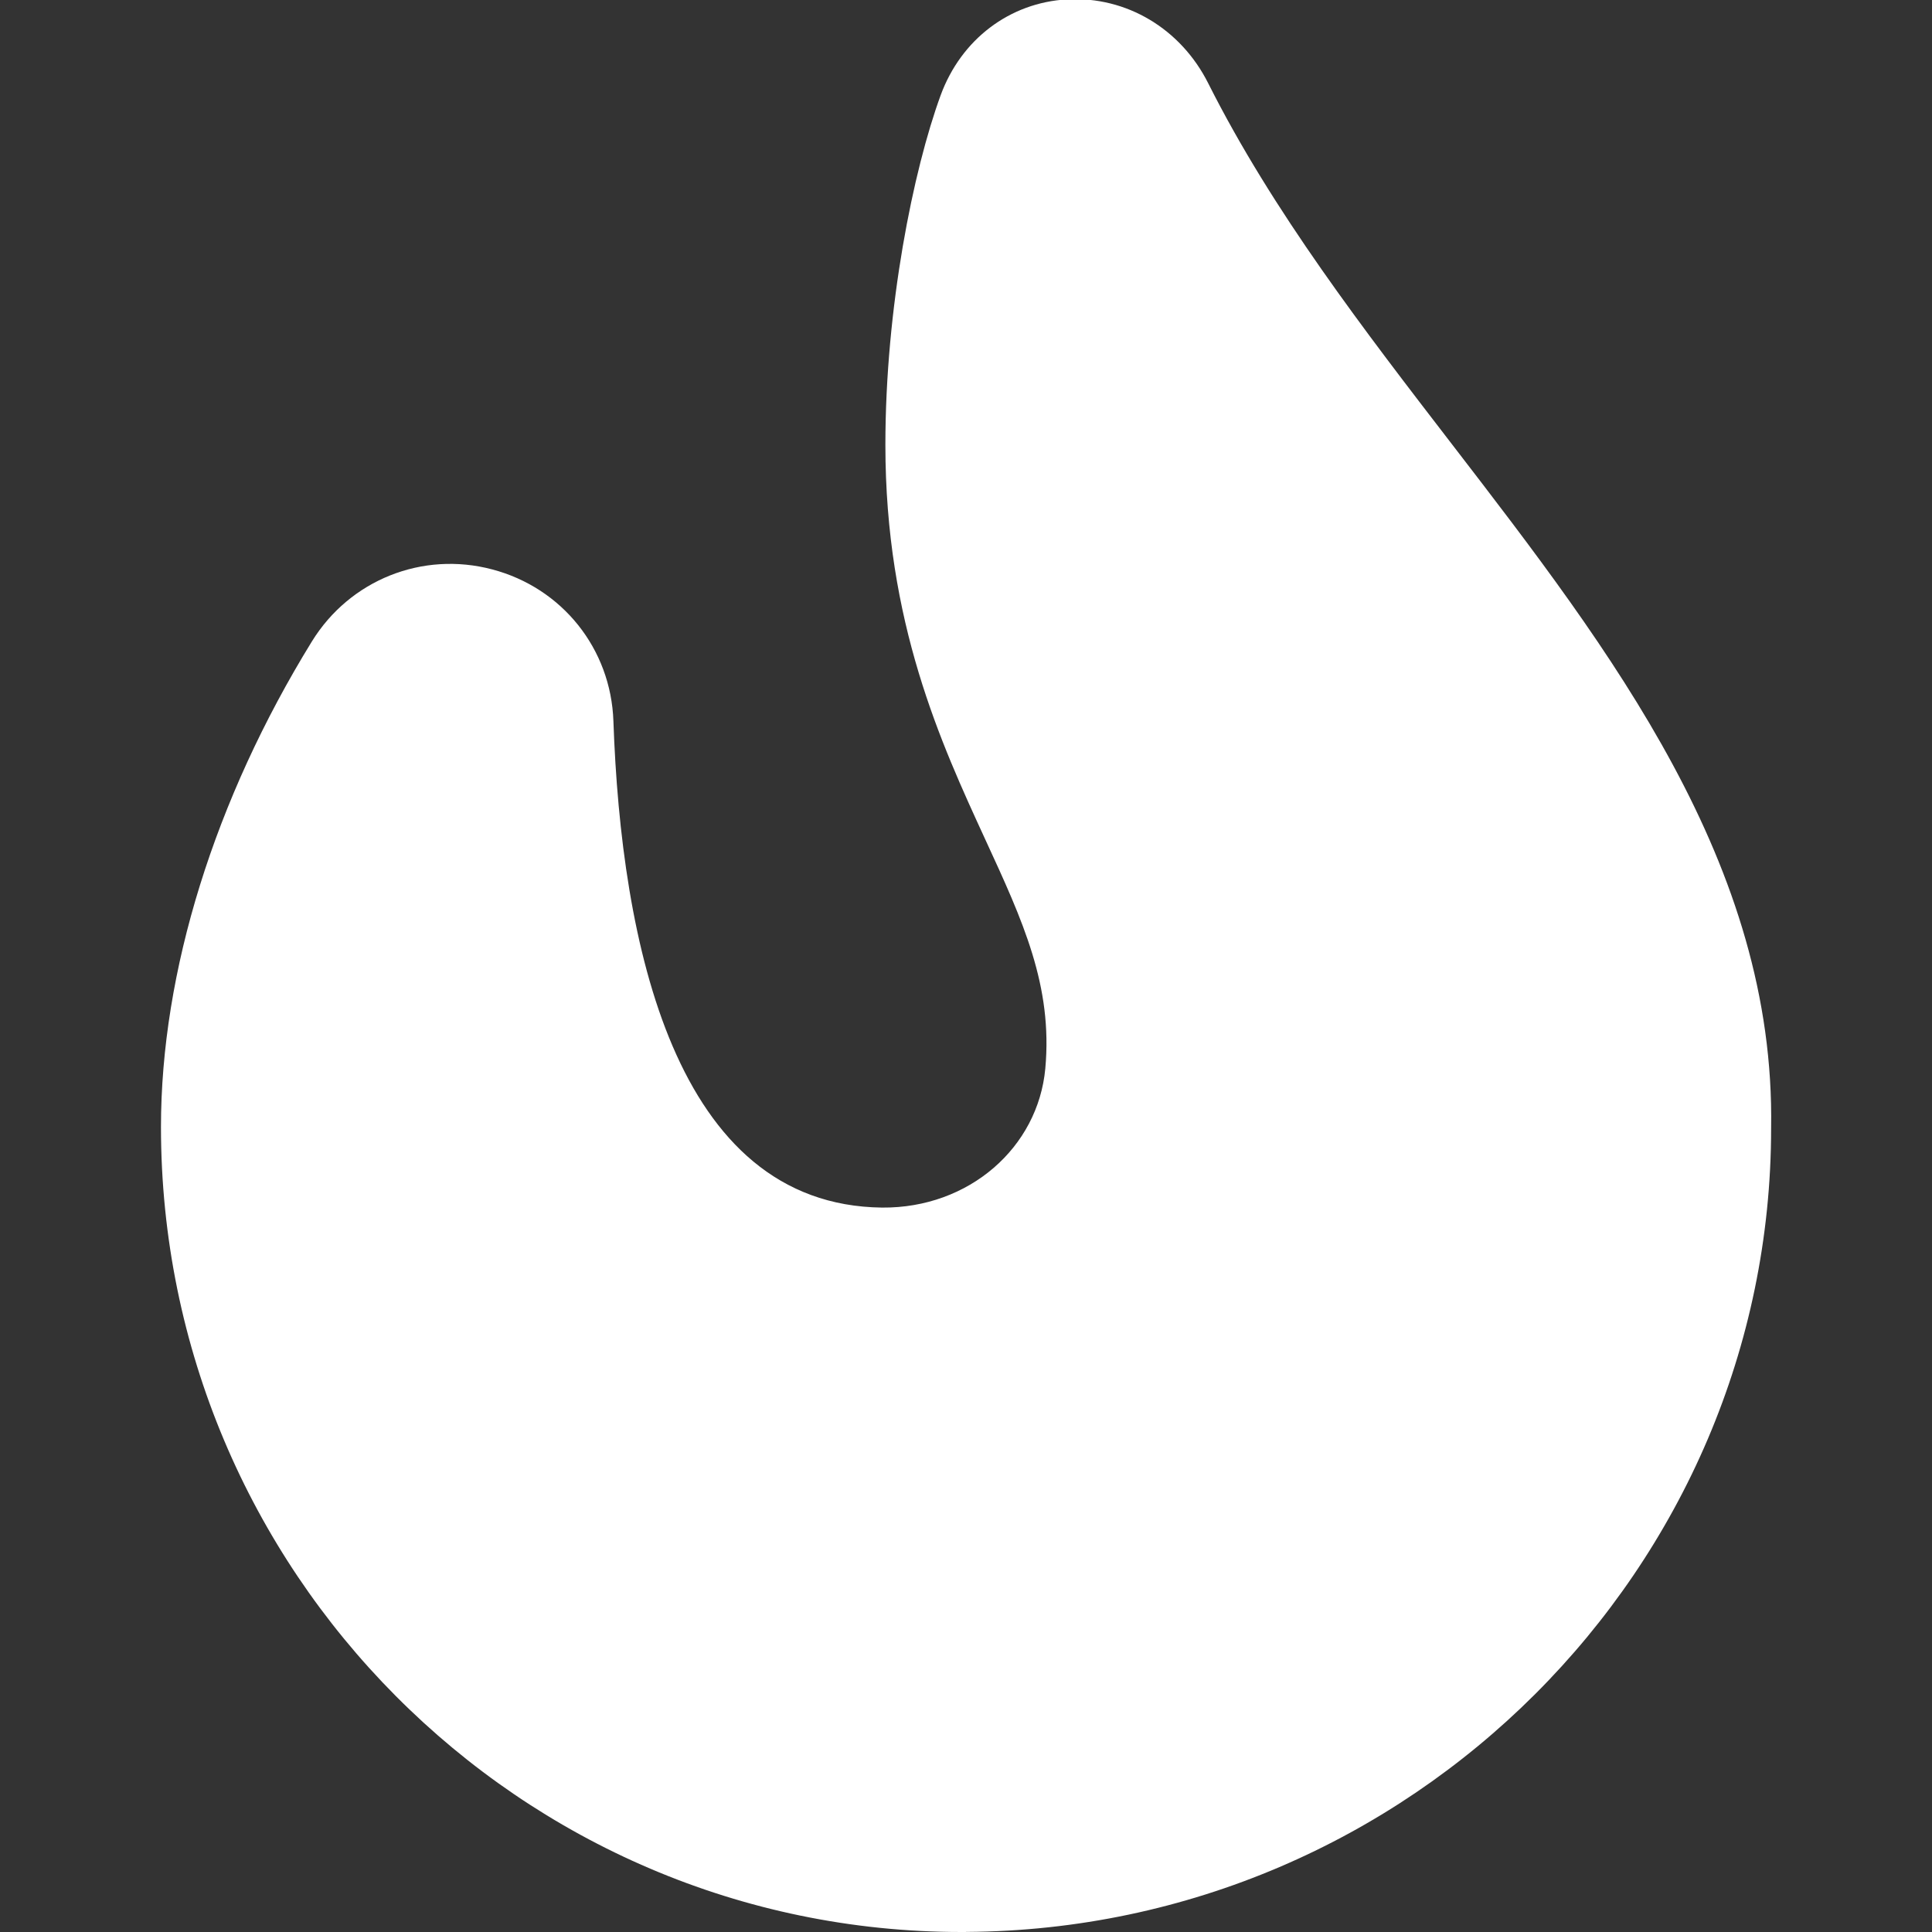 <?xml version="1.0" encoding="UTF-8"?>
<svg xmlns="http://www.w3.org/2000/svg" width="22" height="22" viewBox="0 0 22 22" fill="none">
  <rect x="0" y="0" width="22" height="22" fill="#333333" stroke="none"/>
  <g clip-path="url(#clip0_240_417)">
    <path d="M11 22H10.948C5.923 22 1.833 17.888 1.833 12.833C1.833 11.065 2.444 9.103 3.551 7.305C3.983 6.604 4.81 6.273 5.605 6.484C6.402 6.694 6.957 7.388 6.985 8.212C7.073 10.723 7.675 13.724 10.045 13.751C11.036 13.759 11.82 13.066 11.903 12.168C11.989 11.227 11.649 10.49 11.219 9.558C10.713 8.458 10.082 7.09 10.082 5.066C10.082 3.501 10.399 1.938 10.712 1.083C10.946 0.447 11.497 0.03 12.151 -0.007C12.829 -0.044 13.447 0.329 13.758 0.948C14.493 2.41 15.535 3.761 16.541 5.068C18.349 7.417 20.218 9.845 20.168 12.848C20.168 17.857 16.058 21.969 11.006 21.999H11.001L11 22Z" fill="white"></path>
  </g>
  <defs>
    <clipPath id="clip0_240_417">
      <rect width="22" height="22" fill="white"></rect>
    </clipPath>
  </defs>
</svg>
